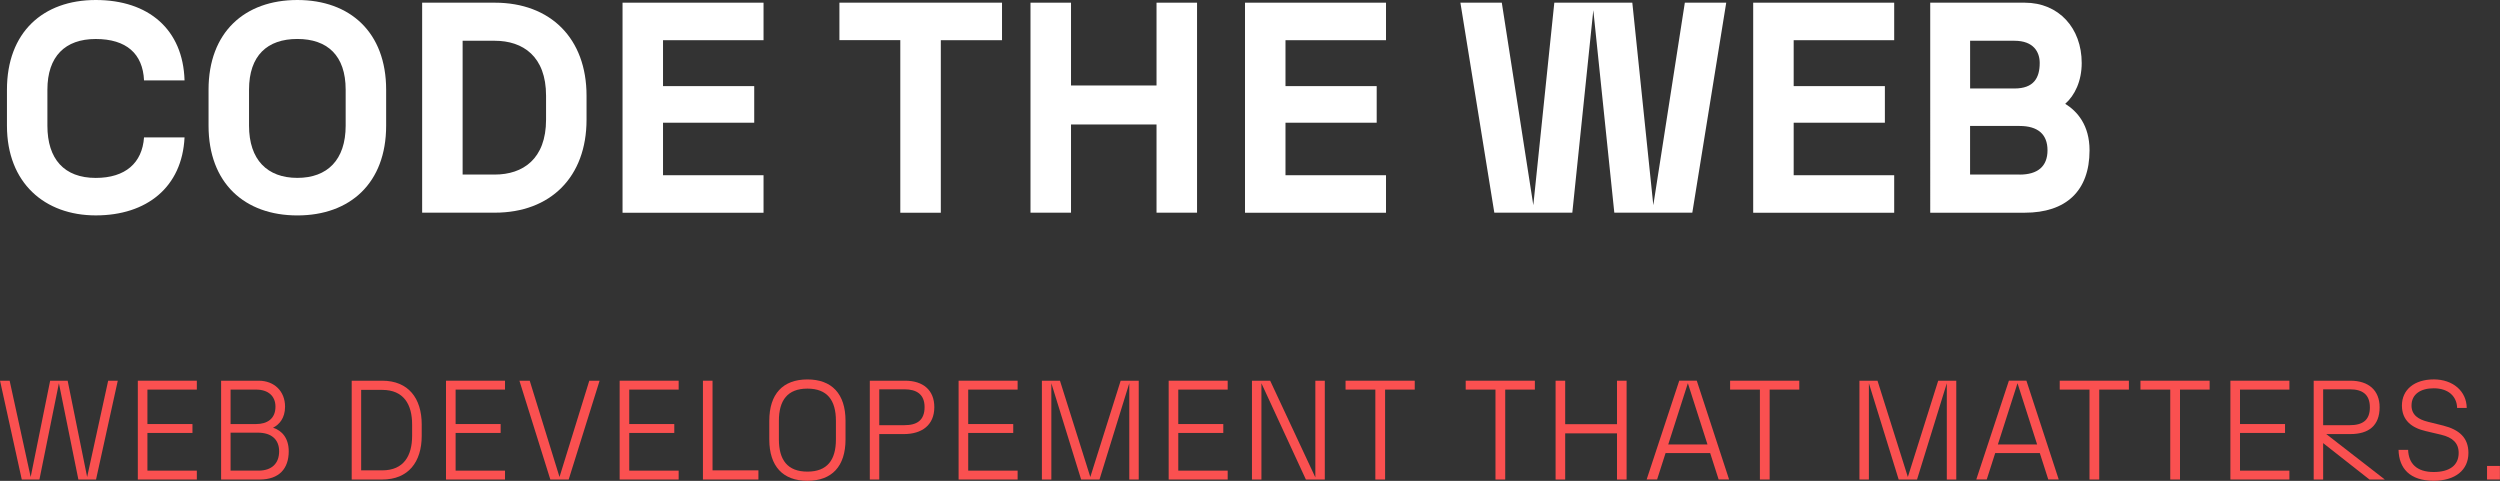 <?xml version="1.0" encoding="UTF-8"?>
<svg xmlns="http://www.w3.org/2000/svg" id="a" viewBox="1.5 0 708.35 136.25">
  <rect x="1.5" y="0" width="708.35" height="136.25" fill="#333333" stroke="none"/>
  <defs>
    <style>.b{fill:#fa5050;}.c{fill:#fff;}</style>
  </defs>
  <path class="c" d="m3.47,35.61v-10.2C3.47,9.17,13.67,0,28.63,0s24.74,8.33,25.16,22.78h-11.48c-.34-7.57-5.02-11.73-13.69-11.73s-13.69,4.93-13.69,14.37v10.2c0,9.44,4.76,14.79,13.69,14.79,8.42,0,13.18-4.25,13.69-11.48h11.48c-.68,14.11-10.71,22.1-25.16,22.1S3.47,51.85,3.47,35.61Z"></path>
  <path class="c" d="m60.59,35.61v-10.2C60.59,9.17,70.79,0,85.75,0s25.16,9.18,25.16,25.42v10.2c0,16.24-10.2,25.42-25.16,25.42s-25.16-9.18-25.16-25.42Zm25.16,14.79c8.5,0,13.69-5.1,13.69-14.79v-10.2c0-9.69-5.19-14.37-13.69-14.37s-13.69,4.68-13.69,14.37v10.2c0,9.69,5.19,14.79,13.69,14.79Z"></path>
  <path class="c" d="m121.11.76h20.57c15.81,0,26.01,10.12,26.01,26.35v6.8c0,16.24-10.2,26.35-26.01,26.35h-20.57V.76Zm35.11,33.15v-6.8c0-11.14-6.55-15.56-14.54-15.56h-9.1v37.91h9.1c7.99,0,14.54-4.42,14.54-15.56Z"></path>
  <path class="c" d="m177.89.76h39.95v10.63h-28.48v13.01h25.84v10.37h-25.84v14.88h28.48v10.63h-39.95V.76Z"></path>
  <path class="c" d="m256.6,11.38h-17.26V.76h46.07v10.63h-17.34v48.88h-11.48V11.38Z"></path>
  <path class="c" d="m329.19,35.27h-24.23v24.99h-11.48V.76h11.48v23.46h24.23V.76h11.48v59.5h-11.48v-24.99Z"></path>
  <path class="c" d="m354.26.76h39.95v10.63h-28.48v13.01h25.84v10.37h-25.84v14.88h28.48v10.63h-39.95V.76Z"></path>
  <path class="c" d="m452.95,2.88l-5.95,57.38h-22.1L415.29.76h11.73l8.93,57.38,5.95-57.38h22.1l5.95,57.38L478.88.76h11.73l-9.61,59.5h-22.1l-5.95-57.38Z"></path>
  <path class="c" d="m498.25.76h39.95v10.63h-28.48v13.01h25.84v10.37h-25.84v14.88h28.48v10.63h-39.95V.76Z"></path>
  <path class="c" d="m548.4.76h26.78c9.69,0,16.15,7.23,16.15,17.09,0,5.1-1.95,9.18-4.67,11.56,3.4,2.12,6.89,6.04,6.89,13.18,0,11.56-6.72,17.68-18.36,17.68h-26.78V.76Zm23.89,24.31c5.44,0,7.14-2.98,7.14-7.23,0-3.06-1.7-6.29-7.14-6.29h-12.58v13.52h12.58Zm1.44,24.4c5.1,0,7.91-2.29,7.91-6.89s-2.81-6.89-7.91-6.89h-14.03v13.77h14.03Z"></path>
  <path class="b" d="m18.19,108.59l-5.52,27.28h-5l-6.16-28h2.72l5.96,27.28,5.52-27.28h4.96l5.52,27.28,5.96-27.28h2.72l-6.16,28h-5l-5.52-27.28Z"></path>
  <path class="b" d="m40.55,107.87h16.72v2.52h-14v9.76h12.76v2.52h-12.76v10.68h14v2.52h-16.72v-28Z"></path>
  <path class="b" d="m64.15,107.87h10.64c4.44,0,7.48,3,7.48,7.36,0,3.24-1.64,5.08-3.4,5.96,2.52.8,4.44,2.96,4.44,6.68,0,4.88-2.68,8-8.24,8h-10.92v-28Zm9.92,12.28c3.12,0,5.48-1.48,5.48-4.92,0-3-2.04-4.84-5.48-4.84h-7.24v9.76h7.24Zm.64,13.2c3.88,0,5.88-2.12,5.88-5.48s-2.2-5.28-6.04-5.28h-7.72v10.76h7.88Z"></path>
  <path class="b" d="m101.15,107.87h8.64c7.44,0,11.2,5,11.2,12.4v3.2c0,7.4-3.76,12.4-11.2,12.4h-8.64v-28Zm17.12,15.6v-3.2c0-5.6-2.32-9.8-8.48-9.8h-5.96v22.8h5.96c6.16,0,8.48-4.2,8.48-9.8Z"></path>
  <path class="b" d="m127.87,107.87h16.72v2.52h-14v9.76h12.76v2.52h-12.76v10.68h14v2.52h-16.72v-28Z"></path>
  <path class="b" d="m148.67,107.87h2.92l8.44,27.28,8.44-27.28h2.92l-8.76,28h-5.2l-8.76-28Z"></path>
  <path class="b" d="m177.07,107.87h16.72v2.52h-14v9.76h12.76v2.52h-12.76v10.68h14v2.52h-16.72v-28Z"></path>
  <path class="b" d="m200.67,107.87h2.72v25.4h13v2.6h-15.72v-28Z"></path>
  <path class="b" d="m219.47,124.51v-5.28c0-7.64,3.88-11.72,10.8-11.72s10.8,4.08,10.8,11.72v5.28c0,7.64-3.88,11.72-10.8,11.72s-10.8-4.08-10.8-11.72Zm10.8,9.12c5.64,0,8.08-3.32,8.08-9.12v-5.28c0-5.8-2.44-9.12-8.08-9.12s-8.08,3.32-8.08,9.12v5.28c0,5.8,2.44,9.12,8.08,9.12Z"></path>
  <path class="b" d="m247.95,107.87h10c5.16,0,8.28,2.72,8.28,7.48,0,5.2-3.64,7.64-8.6,7.64h-7v12.88h-2.68v-28Zm9.84,12.6c3.44,0,5.68-1.32,5.68-5.12,0-3.6-2.24-5.04-5.68-5.04h-7.16v10.16h7.16Z"></path>
  <path class="b" d="m273.11,107.87h16.72v2.52h-14v9.76h12.76v2.52h-12.76v10.68h14v2.52h-16.72v-28Z"></path>
  <path class="b" d="m299.39,108.59v27.28h-2.68v-28h5.12l8.6,27.28,8.6-27.28h5.12v28h-2.68v-27.28l-8.44,27.28h-5.2l-8.44-27.28Z"></path>
  <path class="b" d="m332.63,107.87h16.72v2.52h-14v9.76h12.76v2.52h-12.76v10.68h14v2.52h-16.72v-28Z"></path>
  <path class="b" d="m356.23,107.87h5.16l12.8,27.4v-27.4h2.68v28h-5.36l-12.6-27.28v27.28h-2.68v-28Z"></path>
  <path class="b" d="m391.19,110.39h-8.44v-2.52h19.6v2.52h-8.4v25.48h-2.76v-25.48Z"></path>
  <path class="b" d="m425.23,110.39h-8.44v-2.52h19.6v2.52h-8.4v25.48h-2.76v-25.48Z"></path>
  <path class="b" d="m459.66,122.79h-14.68v13.08h-2.72v-28h2.72v12.32h14.68v-12.32h2.72v28h-2.72v-13.08Z"></path>
  <path class="b" d="m486.06,128.38h-12.64l-2.4,7.48h-2.96l9.24-28h4.96l9.16,28h-2.96l-2.4-7.48Zm-.76-2.44l-5.56-17.36-5.56,17.36h11.12Z"></path>
  <path class="b" d="m500.15,110.39h-8.44v-2.52h19.6v2.52h-8.4v25.48h-2.76v-25.48Z"></path>
  <path class="b" d="m531.03,108.59v27.28h-2.68v-28h5.12l8.6,27.28,8.6-27.28h5.12v28h-2.68v-27.28l-8.44,27.28h-5.2l-8.44-27.28Z"></path>
  <path class="b" d="m579.46,128.38h-12.64l-2.4,7.48h-2.96l9.24-28h4.96l9.16,28h-2.96l-2.4-7.48Zm-.76-2.44l-5.56-17.36-5.56,17.36h11.12Z"></path>
  <path class="b" d="m593.54,110.39h-8.44v-2.52h19.6v2.52h-8.4v25.48h-2.76v-25.48Z"></path>
  <path class="b" d="m616.42,110.39h-8.44v-2.52h19.6v2.52h-8.4v25.48h-2.76v-25.48Z"></path>
  <path class="b" d="m633.46,107.87h16.72v2.52h-14v9.76h12.76v2.52h-12.76v10.68h14v2.52h-16.72v-28Z"></path>
  <path class="b" d="m657.06,107.87h10.4c5.2,0,8.28,2.76,8.28,7.52,0,5.2-3.08,7.6-8.28,7.6h-6.84l16.6,12.88h-4.36l-13.12-10.32v10.32h-2.68v-28Zm10.24,12.6c3.56,0,5.68-1.36,5.68-5.04s-2.12-5.12-5.68-5.12h-7.56v10.16h7.56Z"></path>
  <path class="b" d="m681.1,127.46h2.72c.12,3.76,2.32,6.28,7.24,6.28,4.48,0,7.08-1.88,7.08-5.4,0-2.84-1.76-4.4-4.96-5.16l-4.4-1.04c-3.96-.92-6.72-3.04-6.72-7.24,0-4.52,3.56-7.4,9.04-7.4s9.28,3.4,9.32,8.08h-2.72c-.08-3.24-2.44-5.56-6.64-5.56-3.6,0-6.28,1.6-6.28,4.88,0,2.68,1.92,3.96,4.76,4.64l4.2,1.04c4.6,1.16,7.16,3.48,7.16,7.76,0,4.88-3.76,7.88-9.84,7.88-6.8,0-9.84-3.56-9.96-8.76Z"></path>
  <path class="b" d="m706.18,132.02h3.64v3.84h-3.64v-3.84Z"></path>
</svg>

